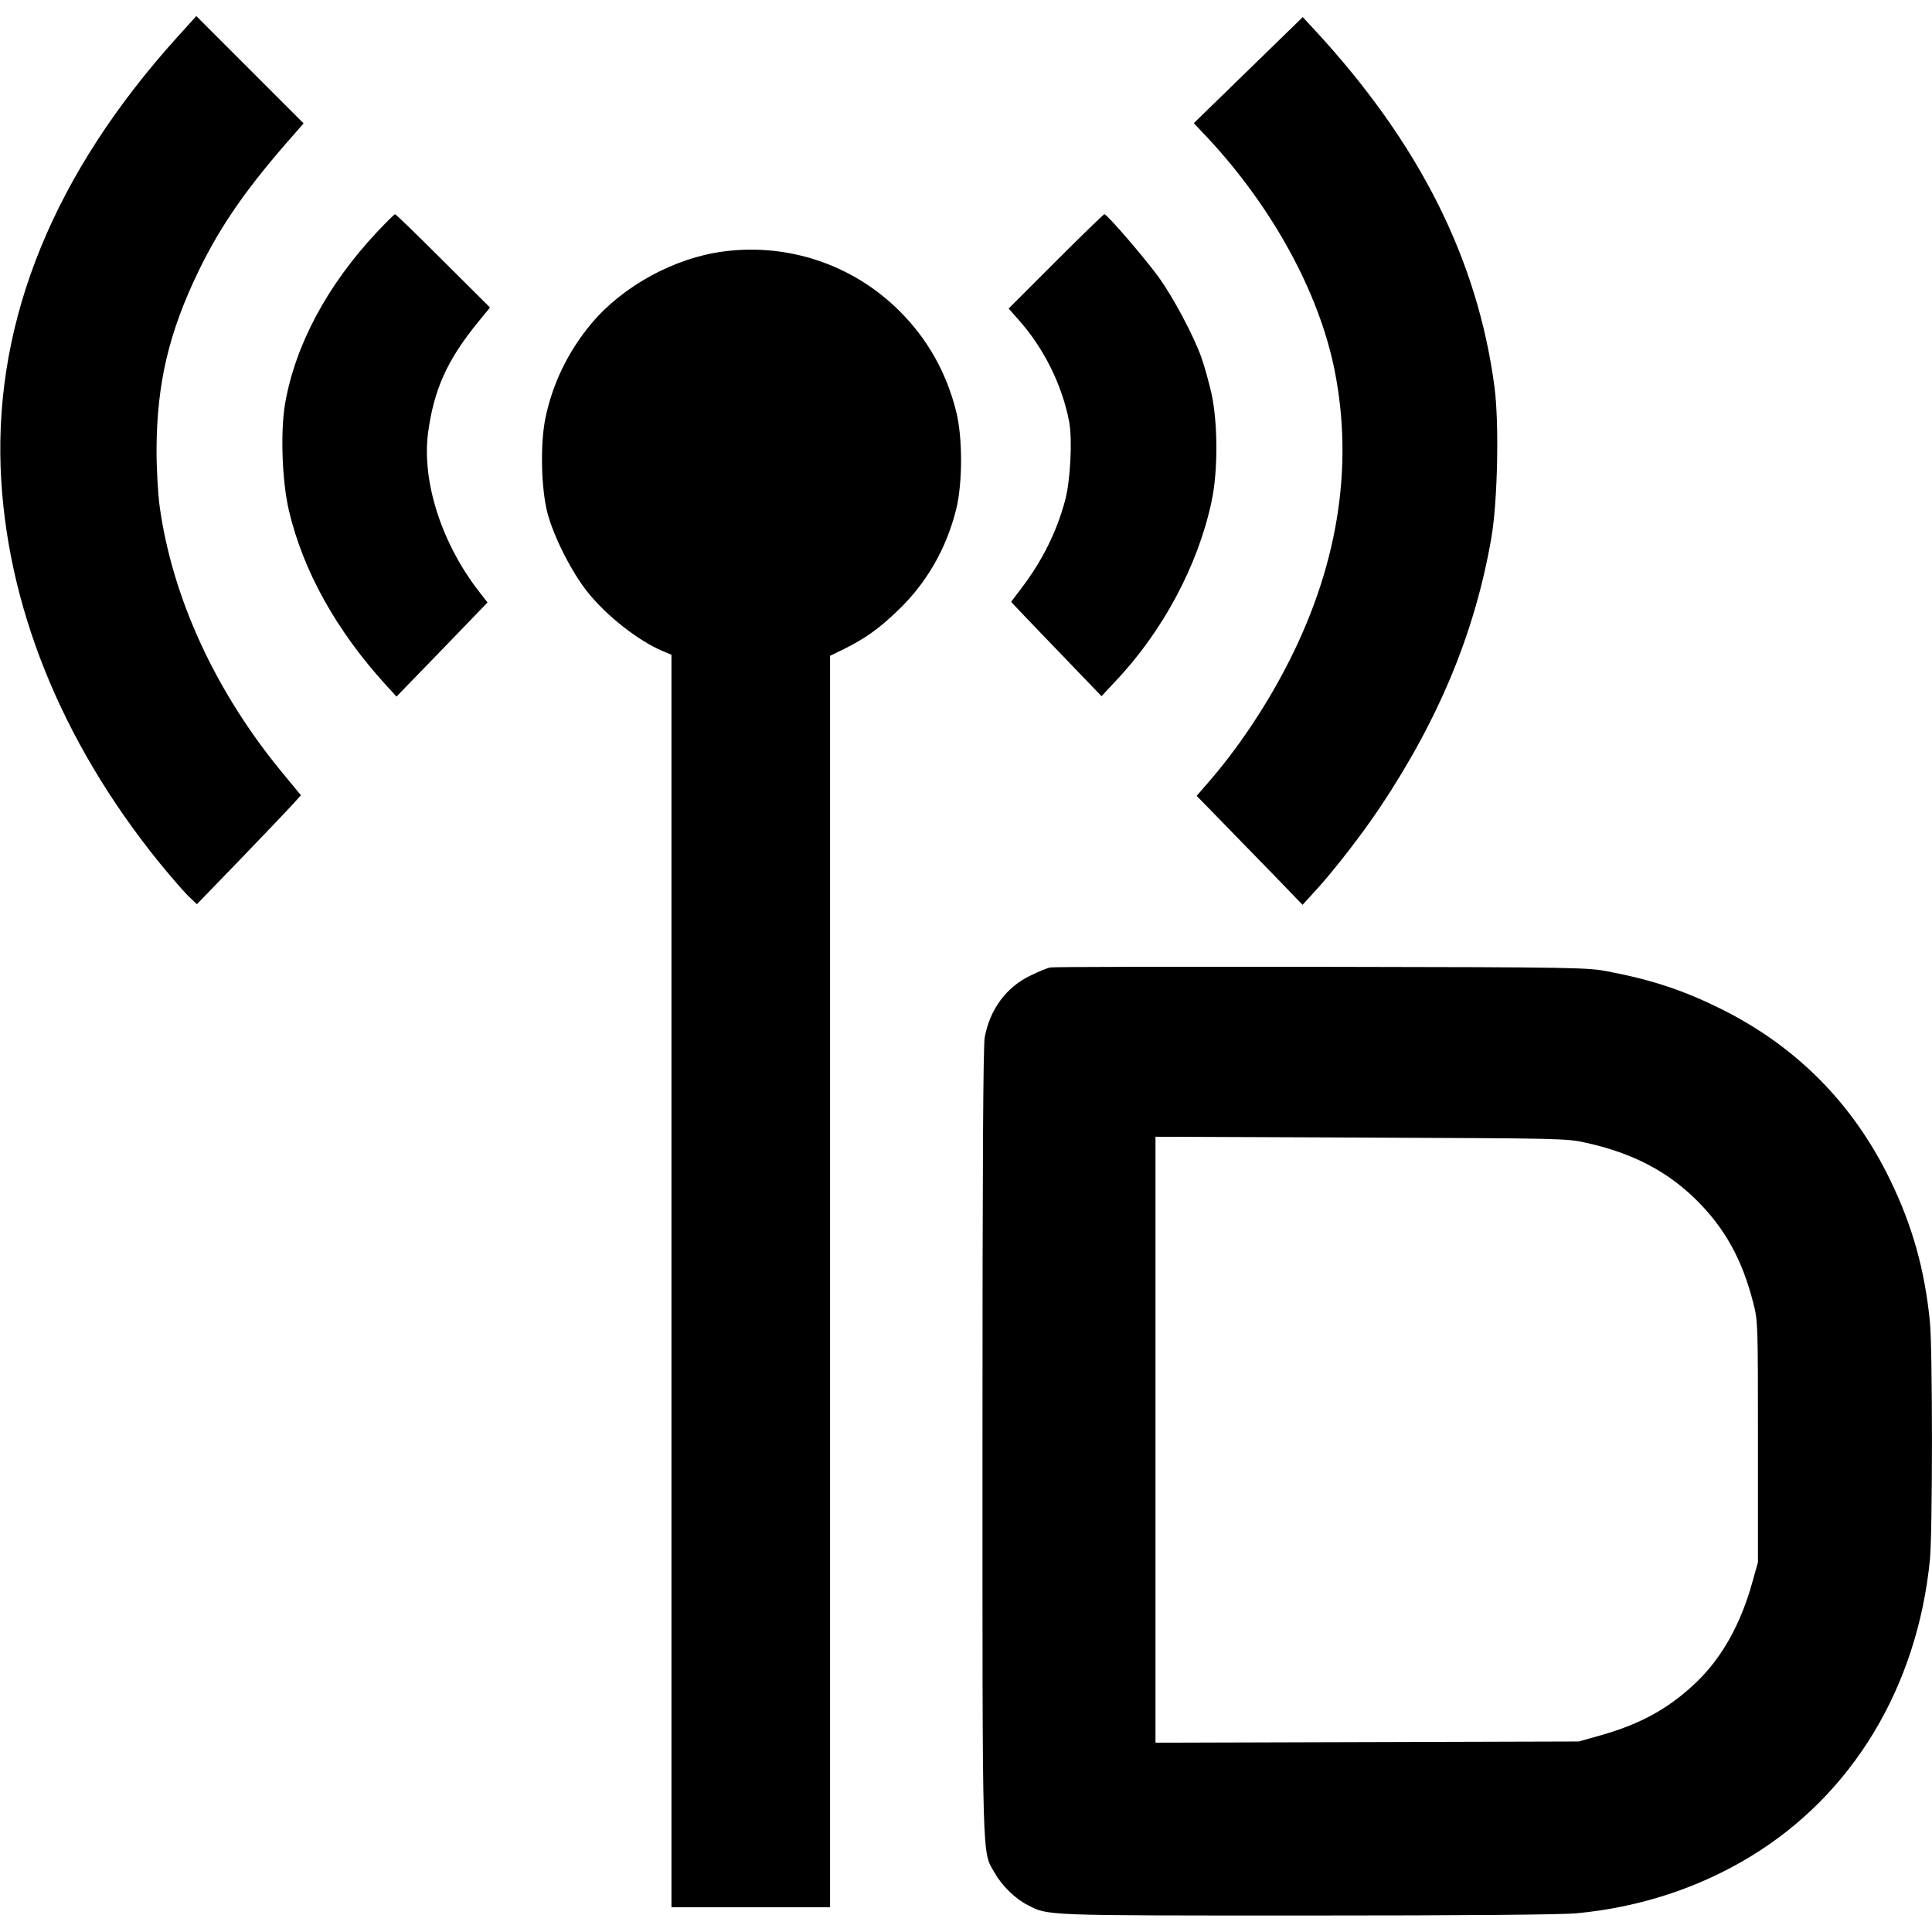 <?xml version="1.0" standalone="no"?>
<!DOCTYPE svg PUBLIC "-//W3C//DTD SVG 20010904//EN"
 "http://www.w3.org/TR/2001/REC-SVG-20010904/DTD/svg10.dtd">
<svg version="1.0" xmlns="http://www.w3.org/2000/svg"
 width="938pt" height="938pt" viewBox="0 0 938 938"
 preserveAspectRatio="xMidYMid meet">
<g transform="translate(0,938) scale(0.1,-0.1)"
fill="#000000" stroke="none">
<path d="M859 9198 c-595 -660 -882 -1362 -856 -2088 25 -660 290 -1323 768
-1915 54 -66 117 -139 141 -163 l44 -42 205 212 c113 117 226 236 253 265 l47
52 -89 108 c-325 393 -535 849 -597 1295 -8 61 -15 179 -15 271 1 324 59 572
205 873 109 224 236 406 467 667 l42 48 -261 261 -260 260 -94 -104z"/>
<path d="M6061 9040 l-265 -258 69 -73 c314 -338 538 -748 614 -1124 96 -477
14 -974 -244 -1461 -101 -192 -235 -390 -369 -543 l-56 -65 117 -120 c65 -67
181 -186 258 -265 l139 -144 63 69 c90 98 223 270 313 404 287 430 462 852
541 1311 30 175 38 552 15 729 -82 621 -365 1184 -870 1731 l-61 66 -264 -257z"/>
<path d="M1830 8253 c-241 -257 -396 -547 -446 -833 -23 -137 -15 -376 19
-520 69 -292 229 -580 469 -844 l53 -58 221 228 221 229 -39 50 c-183 234
-280 535 -250 771 28 211 92 355 243 540 l58 71 -227 226 c-125 125 -230 227
-234 227 -3 0 -43 -39 -88 -87z"/>
<path d="M5126 8111 l-229 -229 46 -52 c124 -138 214 -319 248 -498 16 -87 6
-287 -20 -382 -41 -153 -111 -293 -212 -426 l-50 -66 68 -72 c37 -39 136 -142
219 -228 l152 -158 68 73 c228 240 400 561 466 871 32 148 31 381 0 525 -13
57 -35 136 -49 175 -37 105 -135 289 -206 388 -63 88 -252 308 -265 308 -4 0
-110 -103 -236 -229z"/>
<path d="M3512 8159 c-237 -31 -487 -167 -640 -349 -113 -135 -189 -291 -224
-460 -26 -127 -21 -345 11 -465 32 -116 118 -286 195 -381 92 -115 244 -234
361 -284 l45 -19 0 -3041 0 -3040 385 0 385 0 0 3038 0 3038 68 33 c102 51
169 98 260 186 140 133 236 300 284 491 32 128 32 352 0 477 -47 188 -138 350
-273 485 -224 225 -540 333 -857 291z"/>
<path d="M5100 4683 c-14 -2 -57 -20 -96 -39 -117 -55 -198 -164 -223 -300 -8
-40 -11 -646 -11 -1963 0 -2089 -3 -1987 60 -2095 35 -62 100 -125 159 -155
102 -52 64 -51 1356 -51 773 0 1240 4 1311 11 305 29 592 123 842 275 495 300
811 823 872 1443 13 134 13 1018 0 1152 -25 255 -86 471 -195 694 -179 368
-454 645 -820 827 -177 88 -332 140 -540 180 -108 21 -129 22 -1400 24 -709 1
-1301 0 -1315 -3z m2604 -852 c223 -50 390 -137 531 -276 139 -137 224 -291
277 -500 23 -89 23 -99 23 -675 l0 -585 -27 -96 c-57 -206 -150 -372 -279
-493 -131 -124 -272 -200 -468 -254 l-96 -27 -1027 -3 -1028 -3 0 1471 0 1471
998 -4 c987 -4 998 -4 1096 -26z"/>
</g>
</svg>
